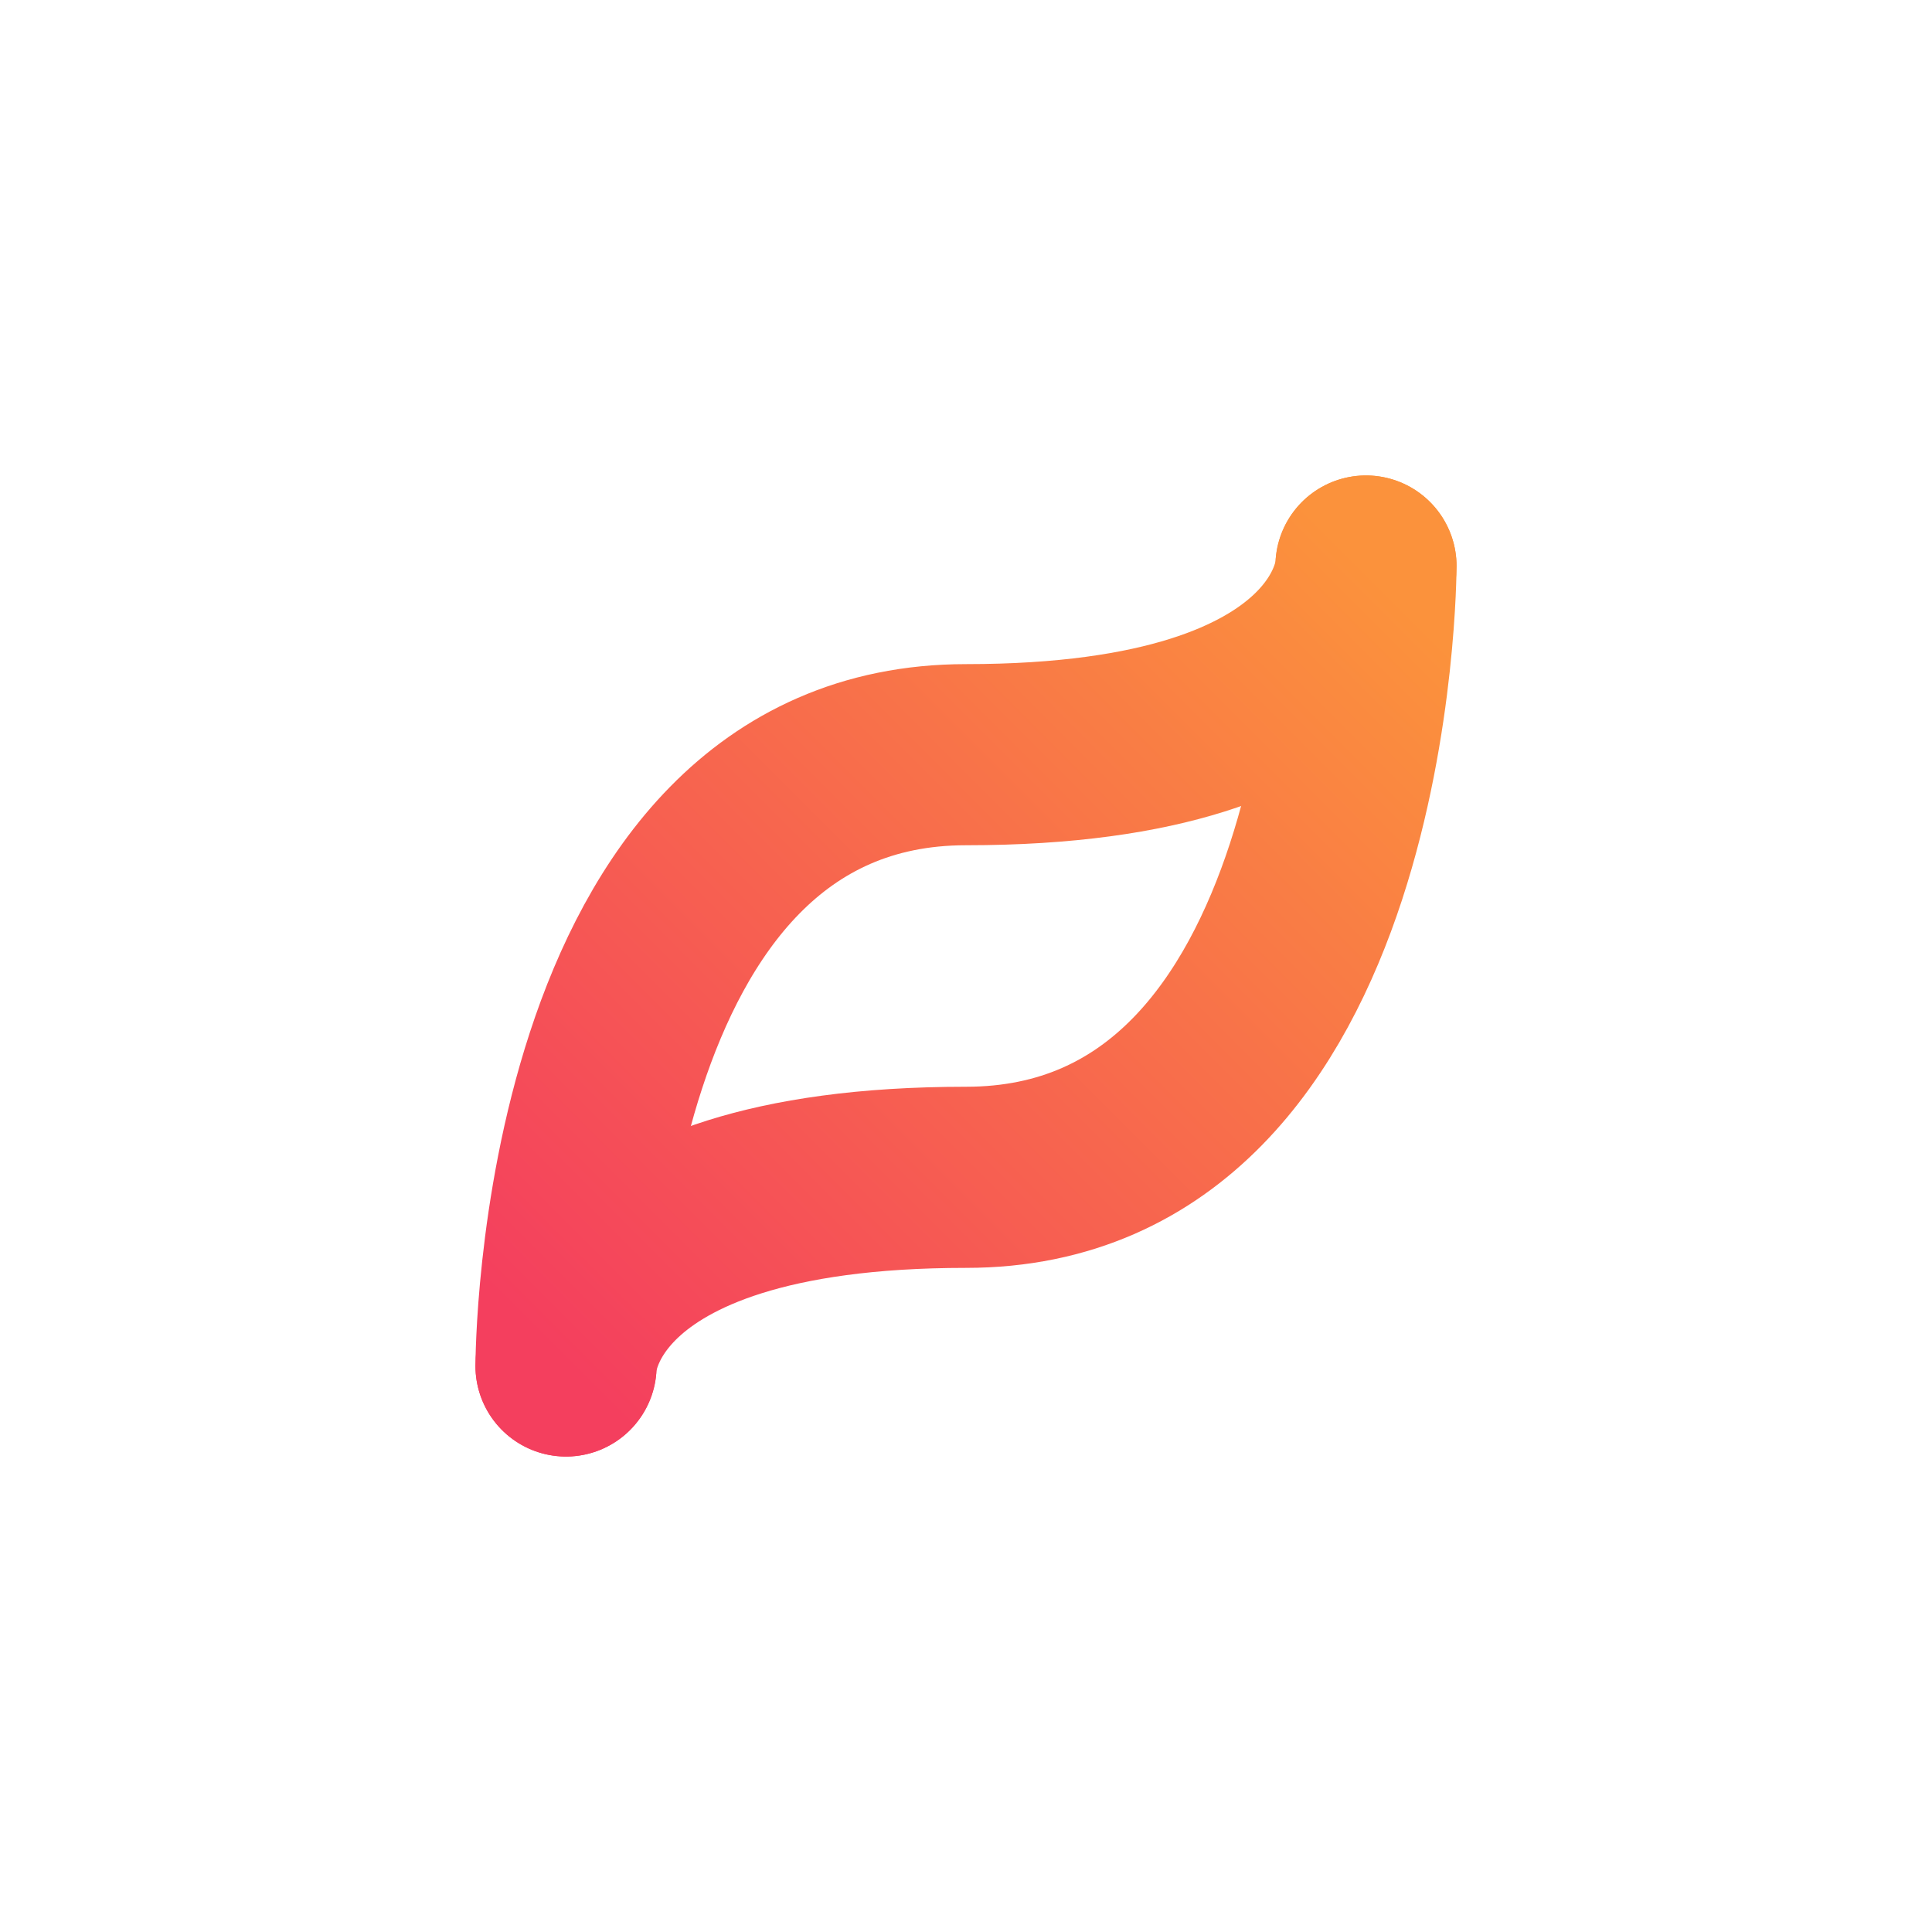 <svg width="32" height="32" viewBox="0 0 512 512" fill="none" xmlns="http://www.w3.org/2000/svg">
  <path d="M150 362C150 362 150 200 256 200C362 200 362 150 362 150" stroke="url(#paint0_linear)" stroke-width="48" stroke-linecap="round"/>
  <path d="M362 150C362 150 362 312 256 312C150 312 150 362 150 362" stroke="url(#paint1_linear)" stroke-width="48" stroke-linecap="round"/>
  <defs>
    <linearGradient id="paint0_linear" x1="150" y1="362" x2="362" y2="150" gradientUnits="userSpaceOnUse">
      <stop stop-color="#F43F5E"/>
      <stop offset="1" stop-color="#FB923C"/>
    </linearGradient>
    <linearGradient id="paint1_linear" x1="362" y1="150" x2="150" y2="362" gradientUnits="userSpaceOnUse">
      <stop stop-color="#FB923C"/>
      <stop offset="1" stop-color="#F43F5E"/>
    </linearGradient>
  </defs>
</svg>

